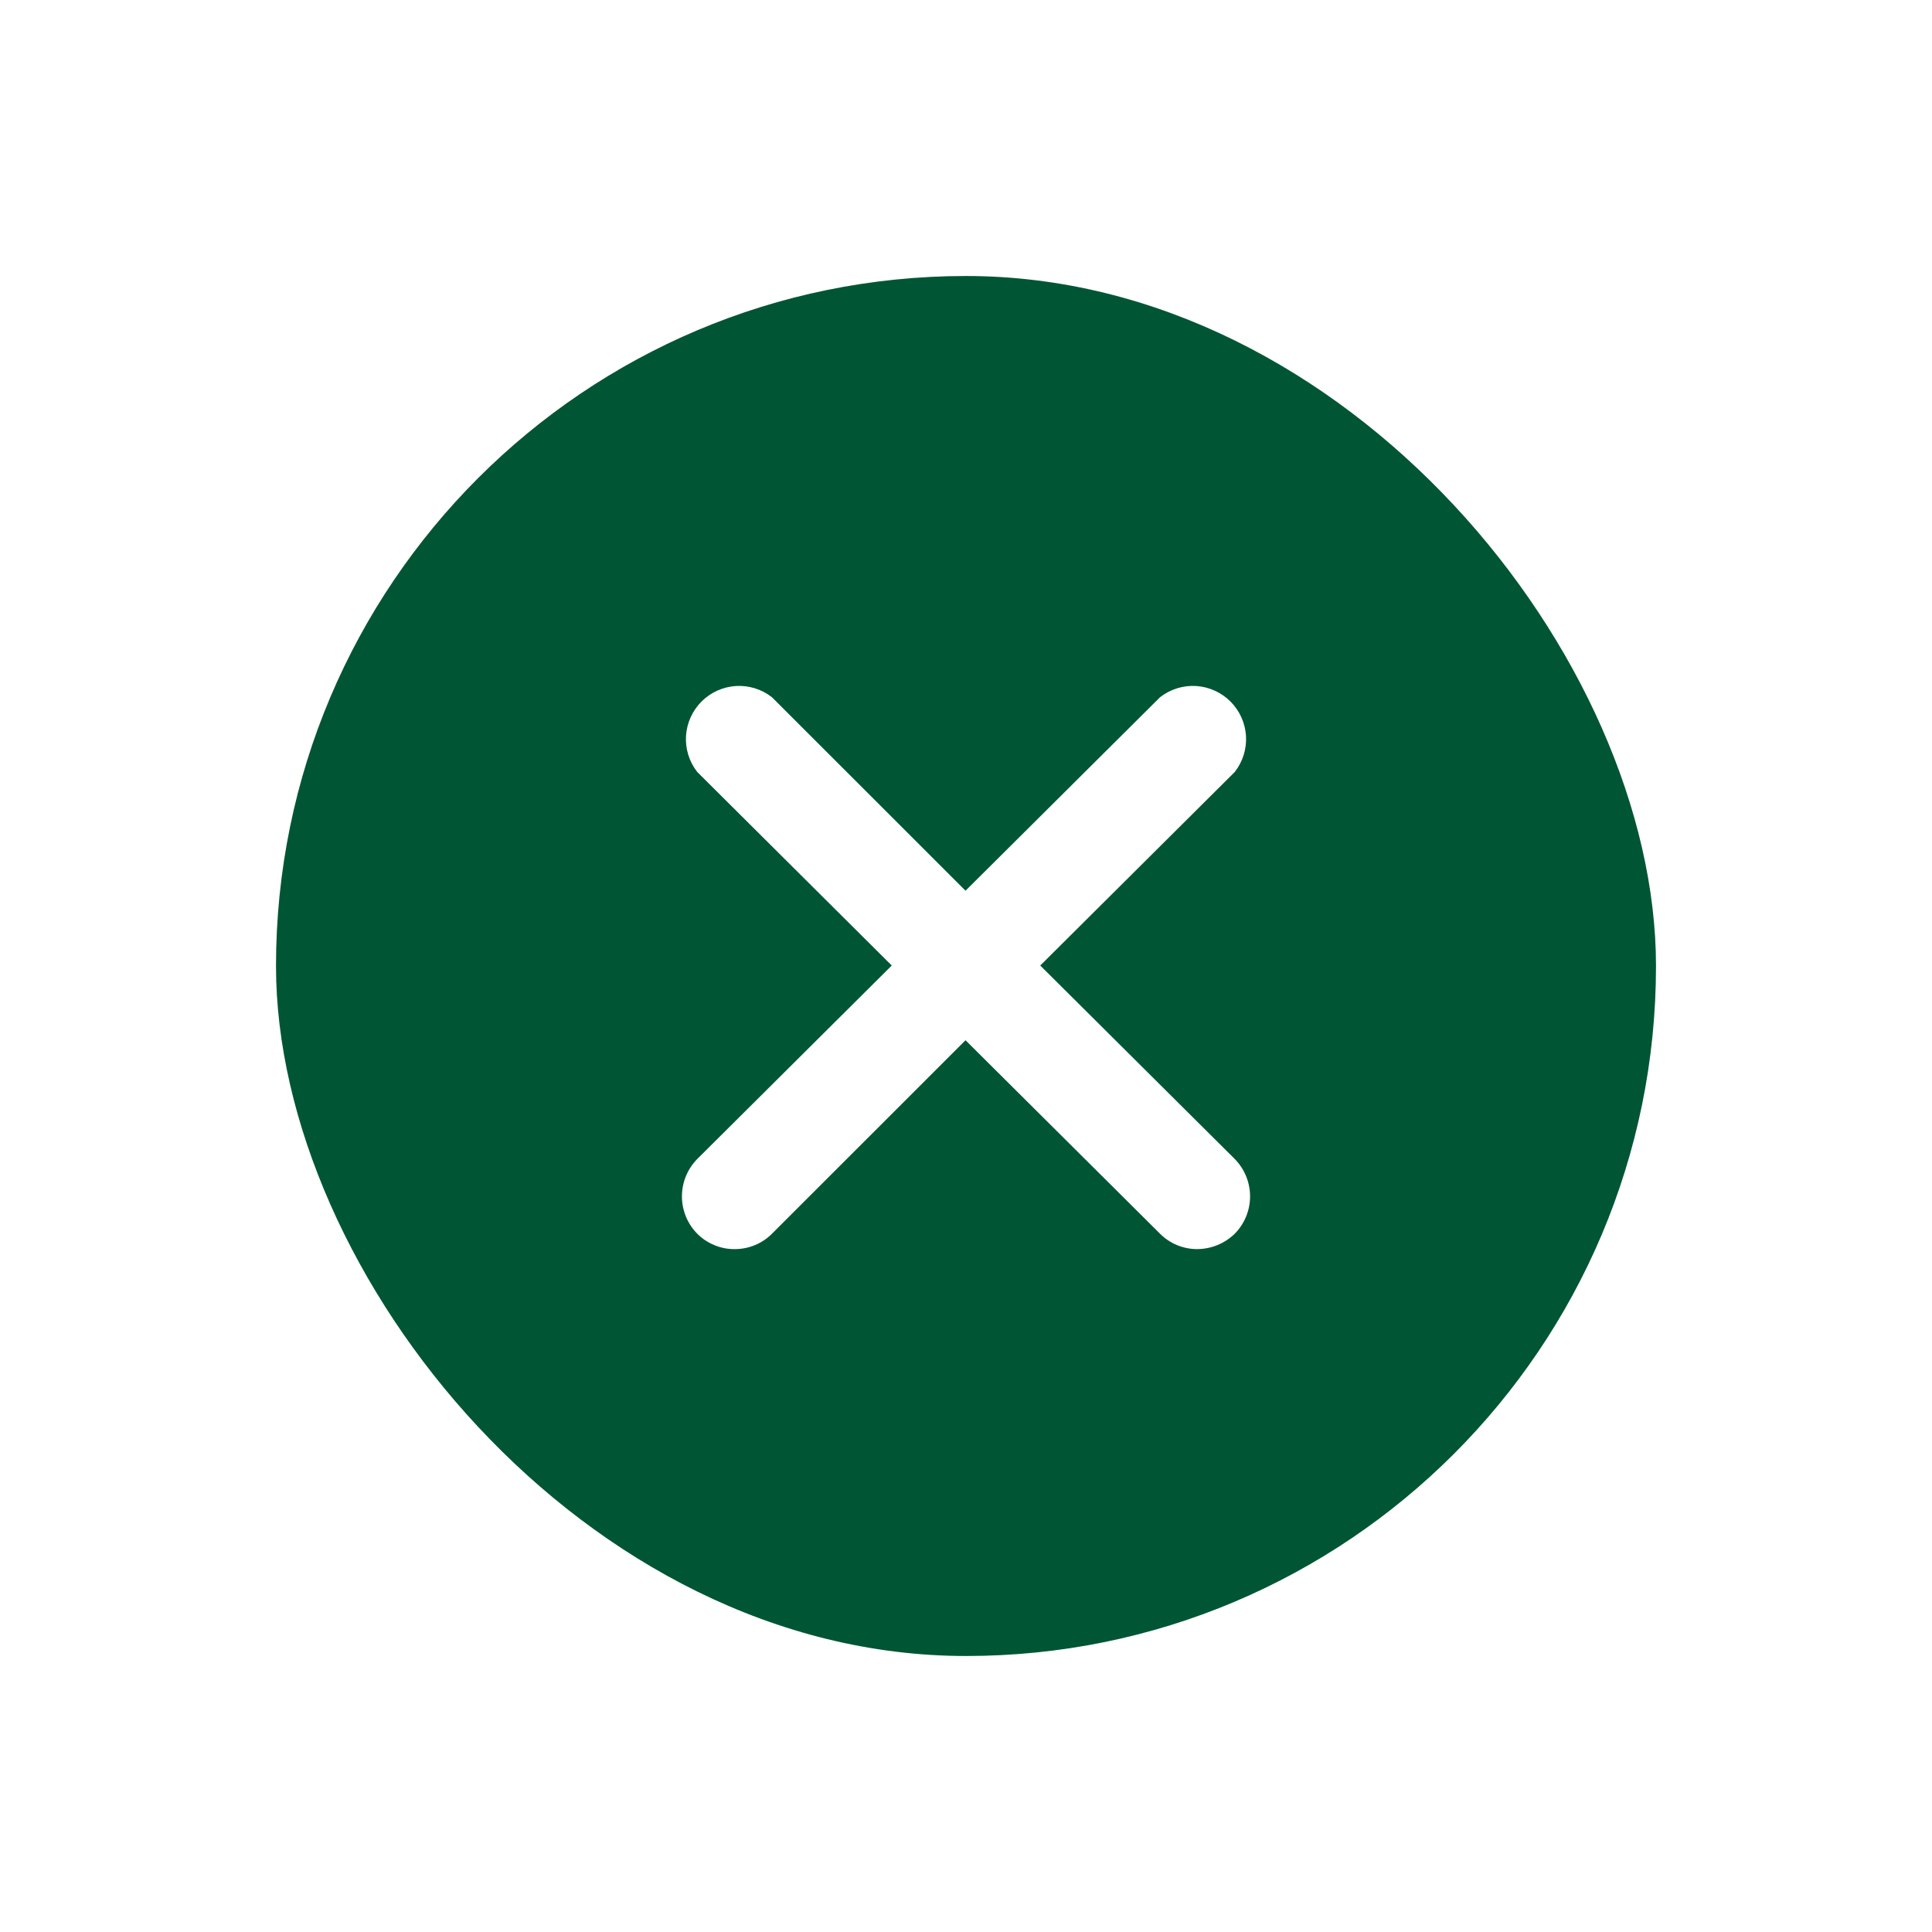 <svg width="28" height="28" viewBox="0 0 28 28" fill="none" xmlns="http://www.w3.org/2000/svg">
<g filter="url(#filter0_d_1454_13441)">
<rect x="4" y="4" width="20" height="20" rx="10" fill="#005634"/>
</g>
<path d="M15.076 13.993L17.895 11.188C18.011 11.04 18.069 10.854 18.058 10.666C18.046 10.478 17.966 10.3 17.833 10.167C17.7 10.034 17.522 9.954 17.334 9.942C17.146 9.931 16.96 9.989 16.812 10.105L13.993 12.909L11.188 10.105C11.04 9.989 10.854 9.931 10.666 9.942C10.478 9.954 10.3 10.034 10.167 10.167C10.034 10.3 9.954 10.478 9.942 10.666C9.931 10.854 9.989 11.04 10.105 11.188L12.924 13.993L10.105 16.797C9.963 16.942 9.883 17.136 9.883 17.339C9.883 17.541 9.963 17.736 10.105 17.88C10.177 17.952 10.262 18.009 10.357 18.047C10.451 18.086 10.552 18.105 10.654 18.103C10.854 18.102 11.047 18.022 11.188 17.88L13.993 15.076L16.812 17.88C16.953 18.022 17.146 18.102 17.346 18.103C17.551 18.103 17.748 18.023 17.895 17.88C18.037 17.736 18.117 17.541 18.117 17.339C18.117 17.136 18.037 16.942 17.895 16.797L15.076 13.993Z" fill="white"/>
<defs>
<filter id="filter0_d_1454_13441" x="0" y="0" width="28" height="28" filterUnits="userSpaceOnUse" color-interpolation-filters="sRGB">
<feFlood flood-opacity="0" result="BackgroundImageFix"/>
<feColorMatrix in="SourceAlpha" type="matrix" values="0 0 0 0 0 0 0 0 0 0 0 0 0 0 0 0 0 0 127 0" result="hardAlpha"/>
<feOffset/>
<feGaussianBlur stdDeviation="2"/>
<feComposite in2="hardAlpha" operator="out"/>
<feColorMatrix type="matrix" values="0 0 0 0 0 0 0 0 0 0 0 0 0 0 0 0 0 0 0.2 0"/>
<feBlend mode="normal" in2="BackgroundImageFix" result="effect1_dropShadow_1454_13441"/>
<feBlend mode="normal" in="SourceGraphic" in2="effect1_dropShadow_1454_13441" result="shape"/>
</filter>
</defs>
</svg>
